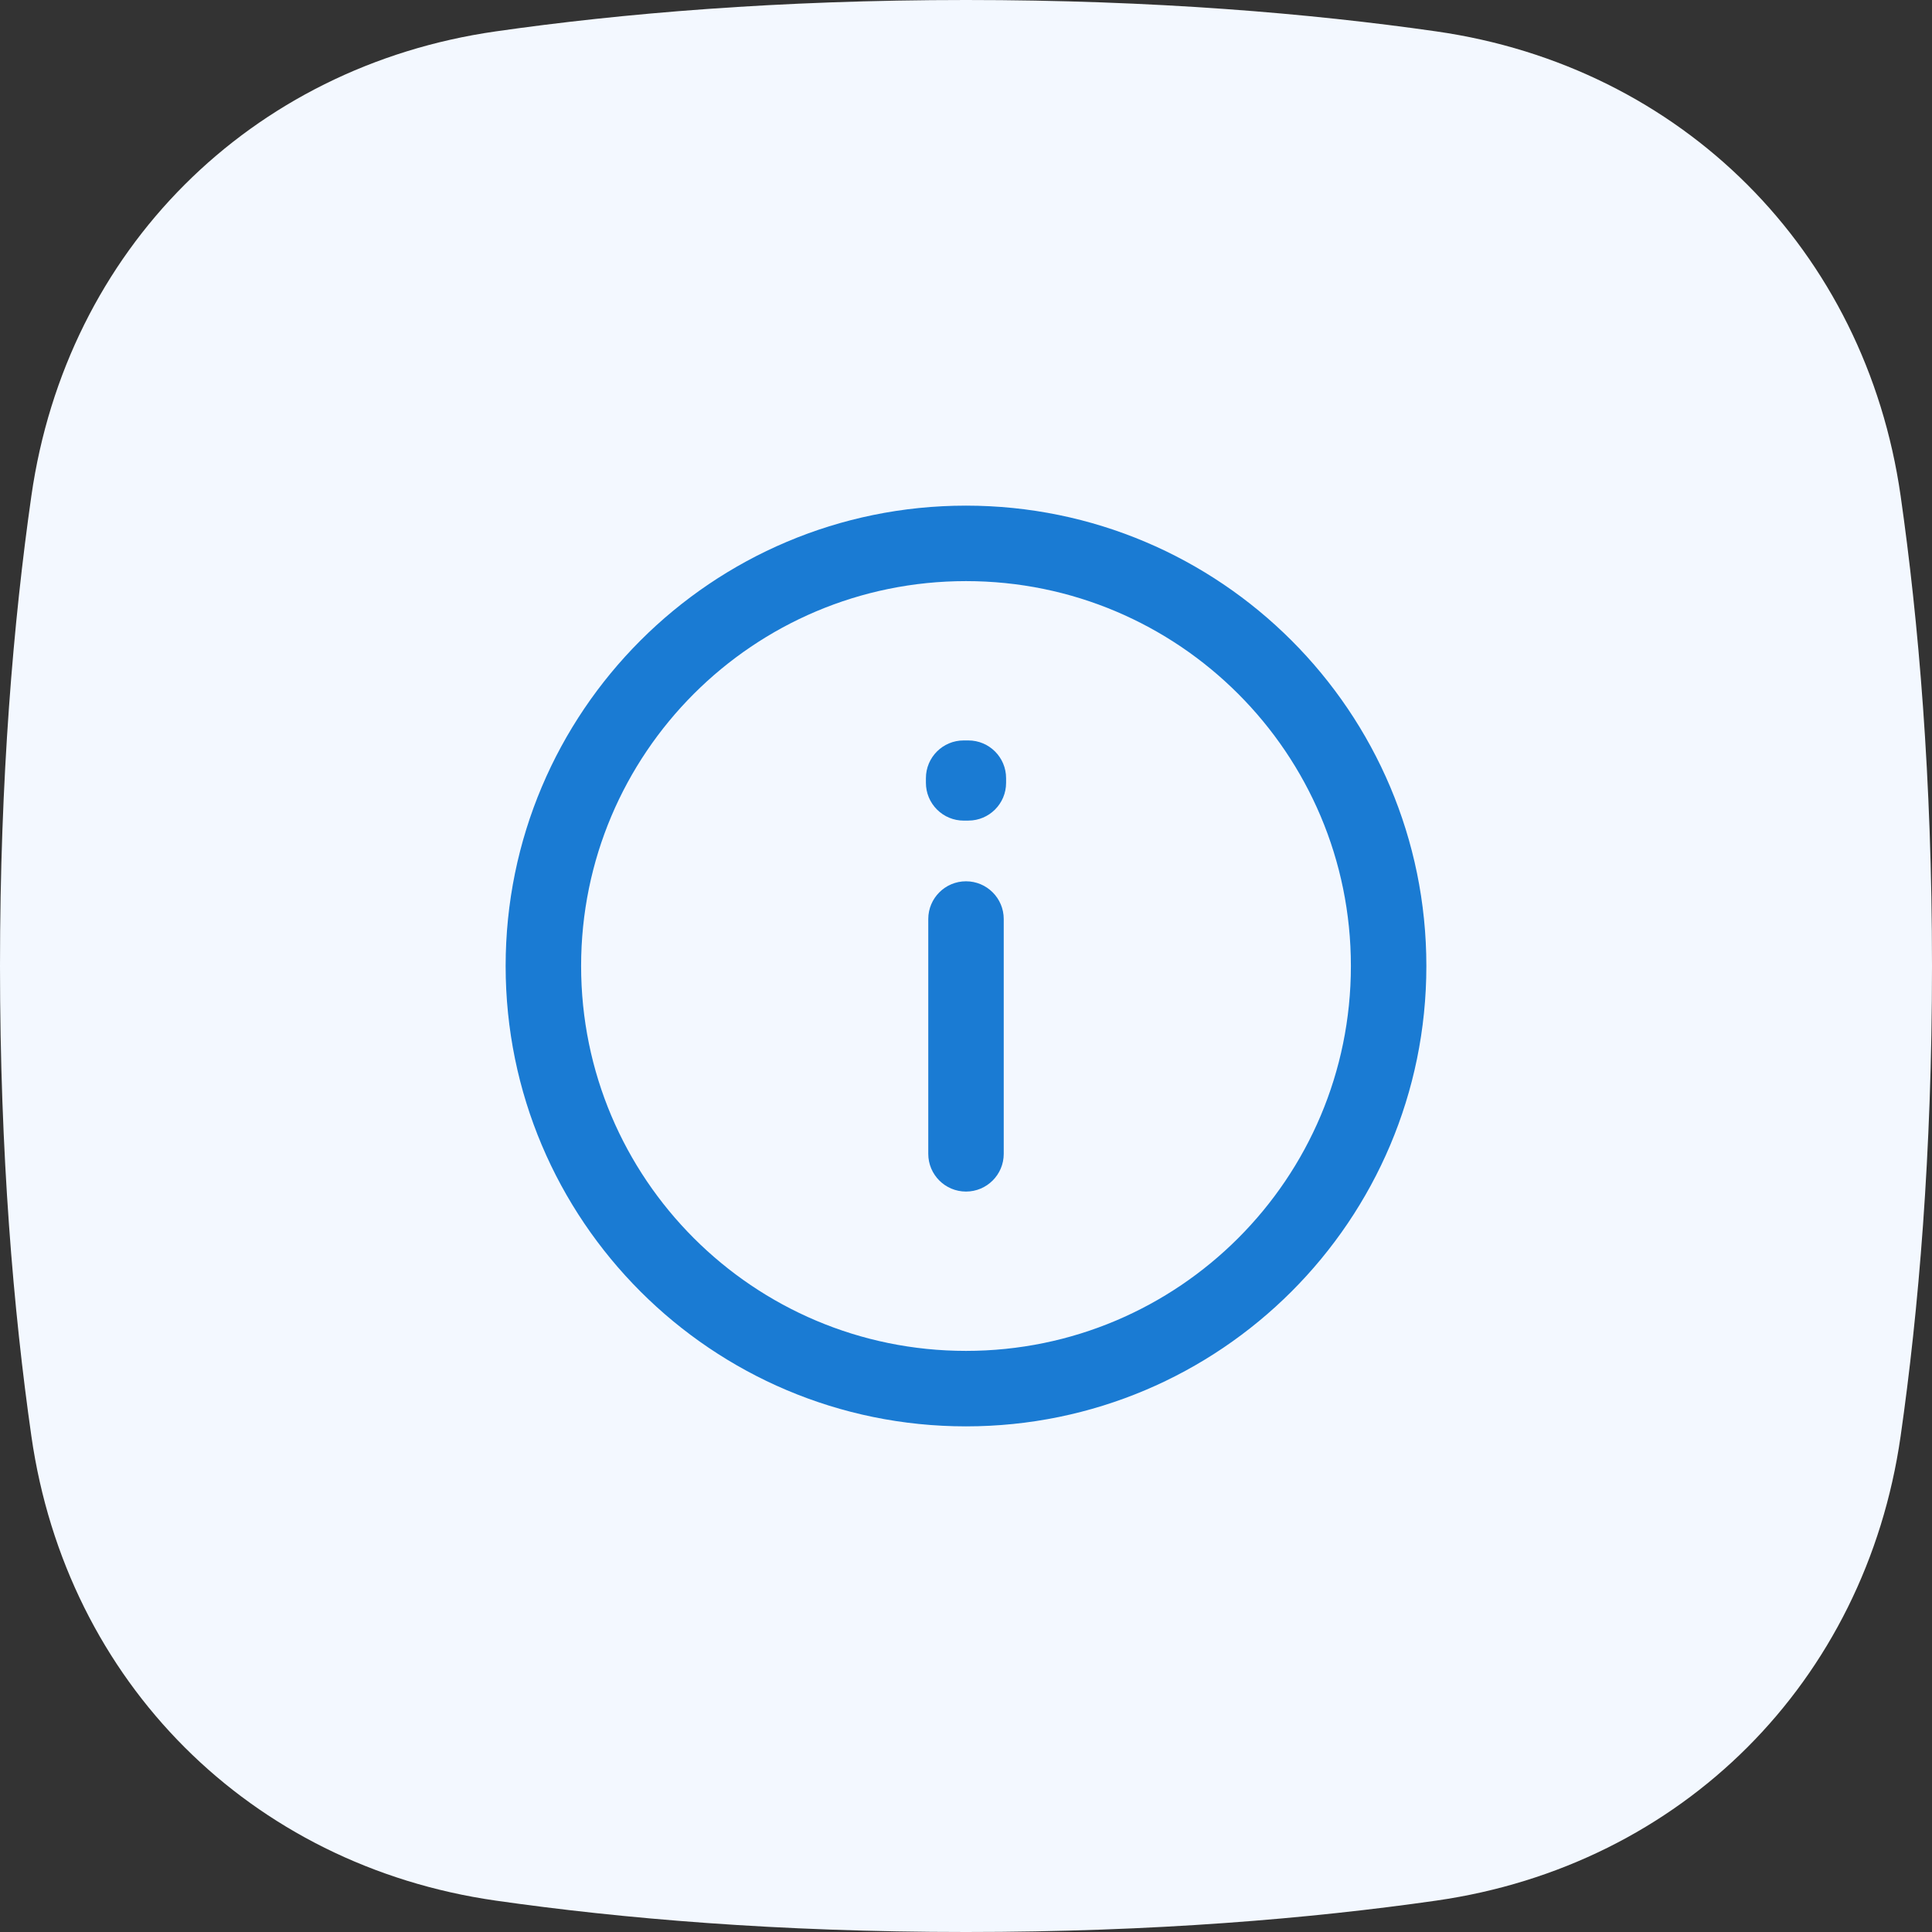 <svg width="64" height="64" viewBox="0 0 64 64" fill="none" xmlns="http://www.w3.org/2000/svg">
<rect x="0" y="0" width="64" height="64" fill="#333333" stroke="none"/>
<g clip-path="url(#clip0_3095_458)">
<path d="M1.04 16.421C2.205 8.287 8.287 2.205 16.421 1.04C20.573 0.446 25.766 0 32 0C38.234 0 43.427 0.446 47.579 1.04C55.713 2.205 61.795 8.287 62.96 16.421C63.554 20.573 64 25.766 64 32C64 38.234 63.554 43.427 62.96 47.579C61.795 55.713 55.713 61.795 47.579 62.96C43.427 63.554 38.234 64 32 64C25.766 64 20.573 63.554 16.421 62.96C8.287 61.795 2.205 55.713 1.04 47.579C0.446 43.427 0 38.234 0 32C0 25.766 0.446 20.573 1.04 16.421Z" fill="#F3F8FF"/>
<path fill-rule="evenodd" clip-rule="evenodd" d="M32 19.25C24.958 19.25 19.25 24.958 19.25 32C19.25 39.042 24.958 44.75 32 44.75C39.042 44.75 44.75 39.042 44.75 32C44.75 24.958 39.042 19.25 32 19.25ZM16.75 32C16.75 23.578 23.578 16.75 32 16.75C40.422 16.75 47.25 23.578 47.25 32C47.25 40.422 40.422 47.25 32 47.25C23.578 47.25 16.75 40.422 16.75 32ZM30.672 25.778C30.672 25.087 31.232 24.528 31.922 24.528H32.078C32.768 24.528 33.328 25.087 33.328 25.778V25.933C33.328 26.623 32.769 27.182 32.08 27.183L31.925 27.184C31.593 27.184 31.274 27.053 31.04 26.818C30.805 26.584 30.672 26.266 30.672 25.934V25.778ZM32 29.194C32.69 29.194 33.25 29.754 33.25 30.444V38.222C33.25 38.913 32.69 39.472 32 39.472C31.31 39.472 30.75 38.913 30.75 38.222V30.444C30.75 29.754 31.31 29.194 32 29.194Z" fill="#1A7BD3"/>
</g>
<defs>
<clipPath id="clip0_3095_458">
<rect width="64" height="64" fill="white"/>
</clipPath>
</defs>
</svg>
